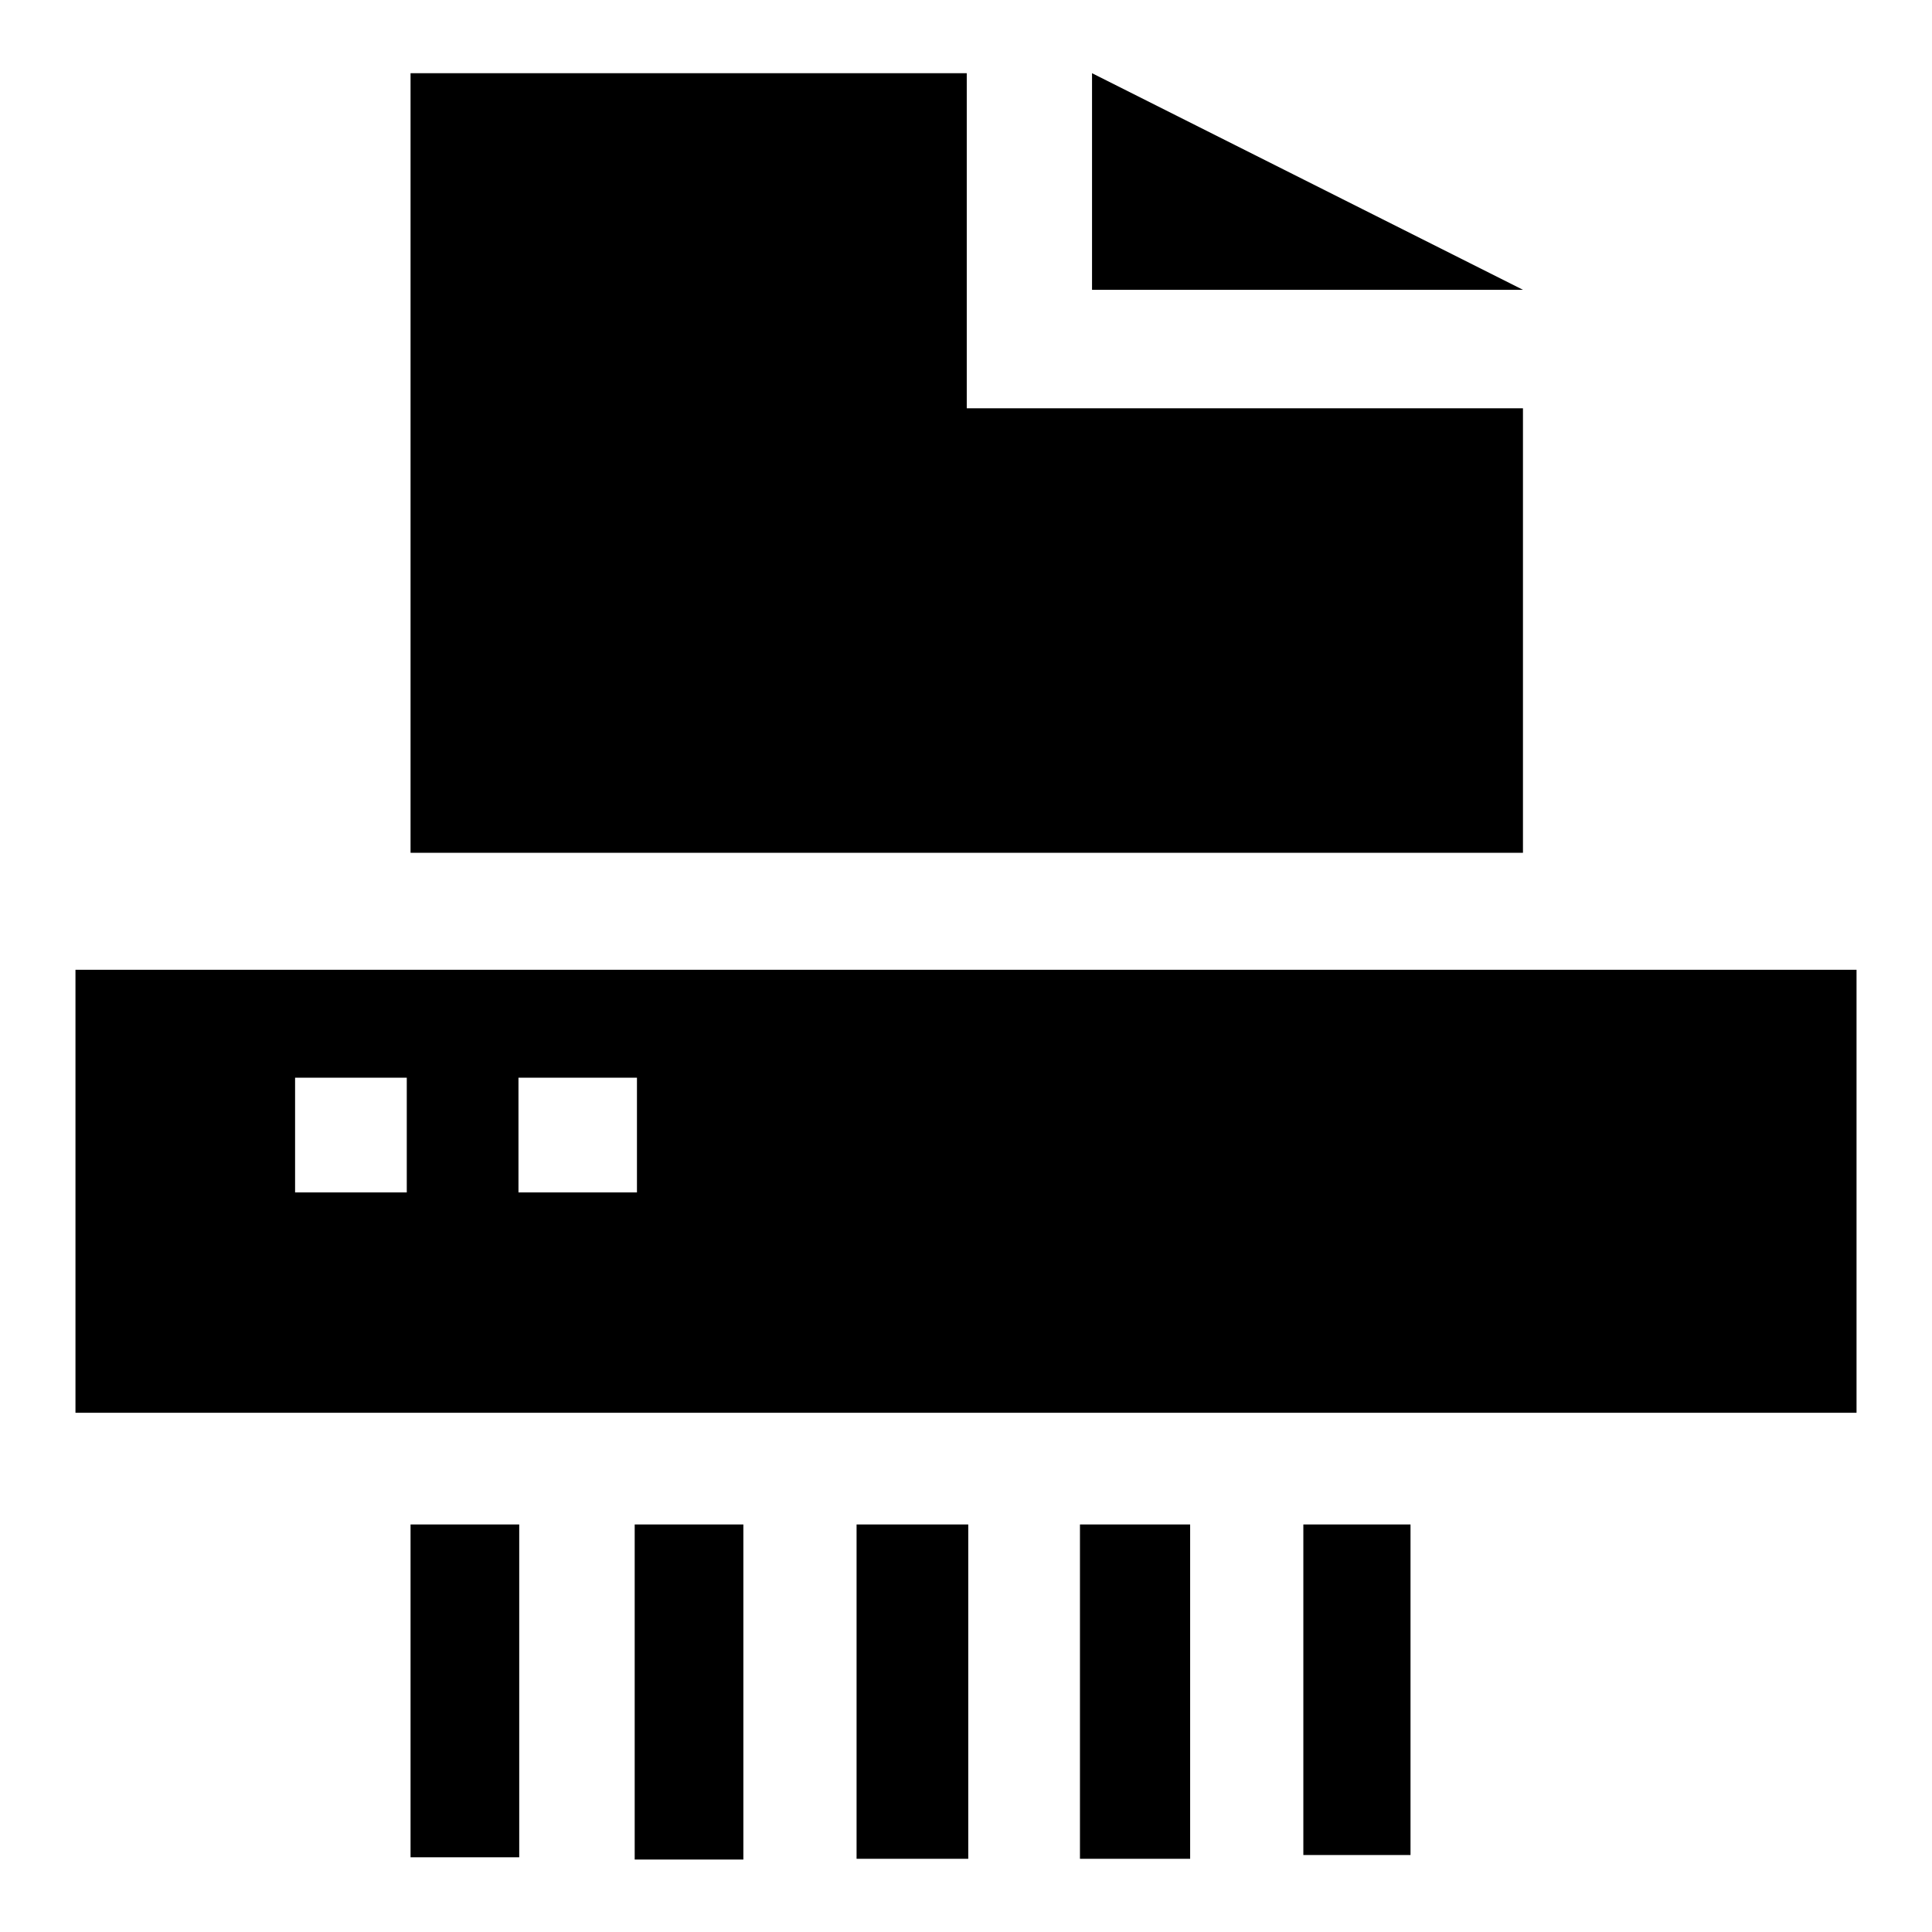 <?xml version="1.0" encoding="utf-8"?>
<!-- Svg Vector Icons : http://www.onlinewebfonts.com/icon -->
<!DOCTYPE svg PUBLIC "-//W3C//DTD SVG 1.1//EN" "http://www.w3.org/Graphics/SVG/1.1/DTD/svg11.dtd">
<svg version="1.1" xmlns="http://www.w3.org/2000/svg" xmlns:xlink="http://www.w3.org/1999/xlink" x="0px" y="0px" viewBox="0 0 256 256" enable-background="new 0 0 256 256" xml:space="preserve">
<g><g><path fill="#000000" d="M201.8,54.1h-73.7V9.7H54.4v103.3h147.4v-57V54.1z"/><path fill="#000000" d="M144.7,9.7v28.7h57.1L144.7,9.7z"/><path fill="#000000" d="M54.4,202v44.1h14.4V202H54.4z"/><path fill="#000000" d="M84.1,202v44.4h14.4V202H84.1z"/><path fill="#000000" d="M113.5,202v44.3h14.8V202H113.5z"/><path fill="#000000" d="M143.1,202v44.3h14.6V202H143.1z"/><path fill="#000000" d="M172.7,202v43.8h14.2V202H172.7z"/><path fill="#000000" d="M10,128.5v58.7h236v-58.7H10L10,128.5z M53.9,158H39.1v-15.2h14.8V158L53.9,158z M68.7,158v-15.2h15.7V158H68.7z"/></g></g>
</svg>